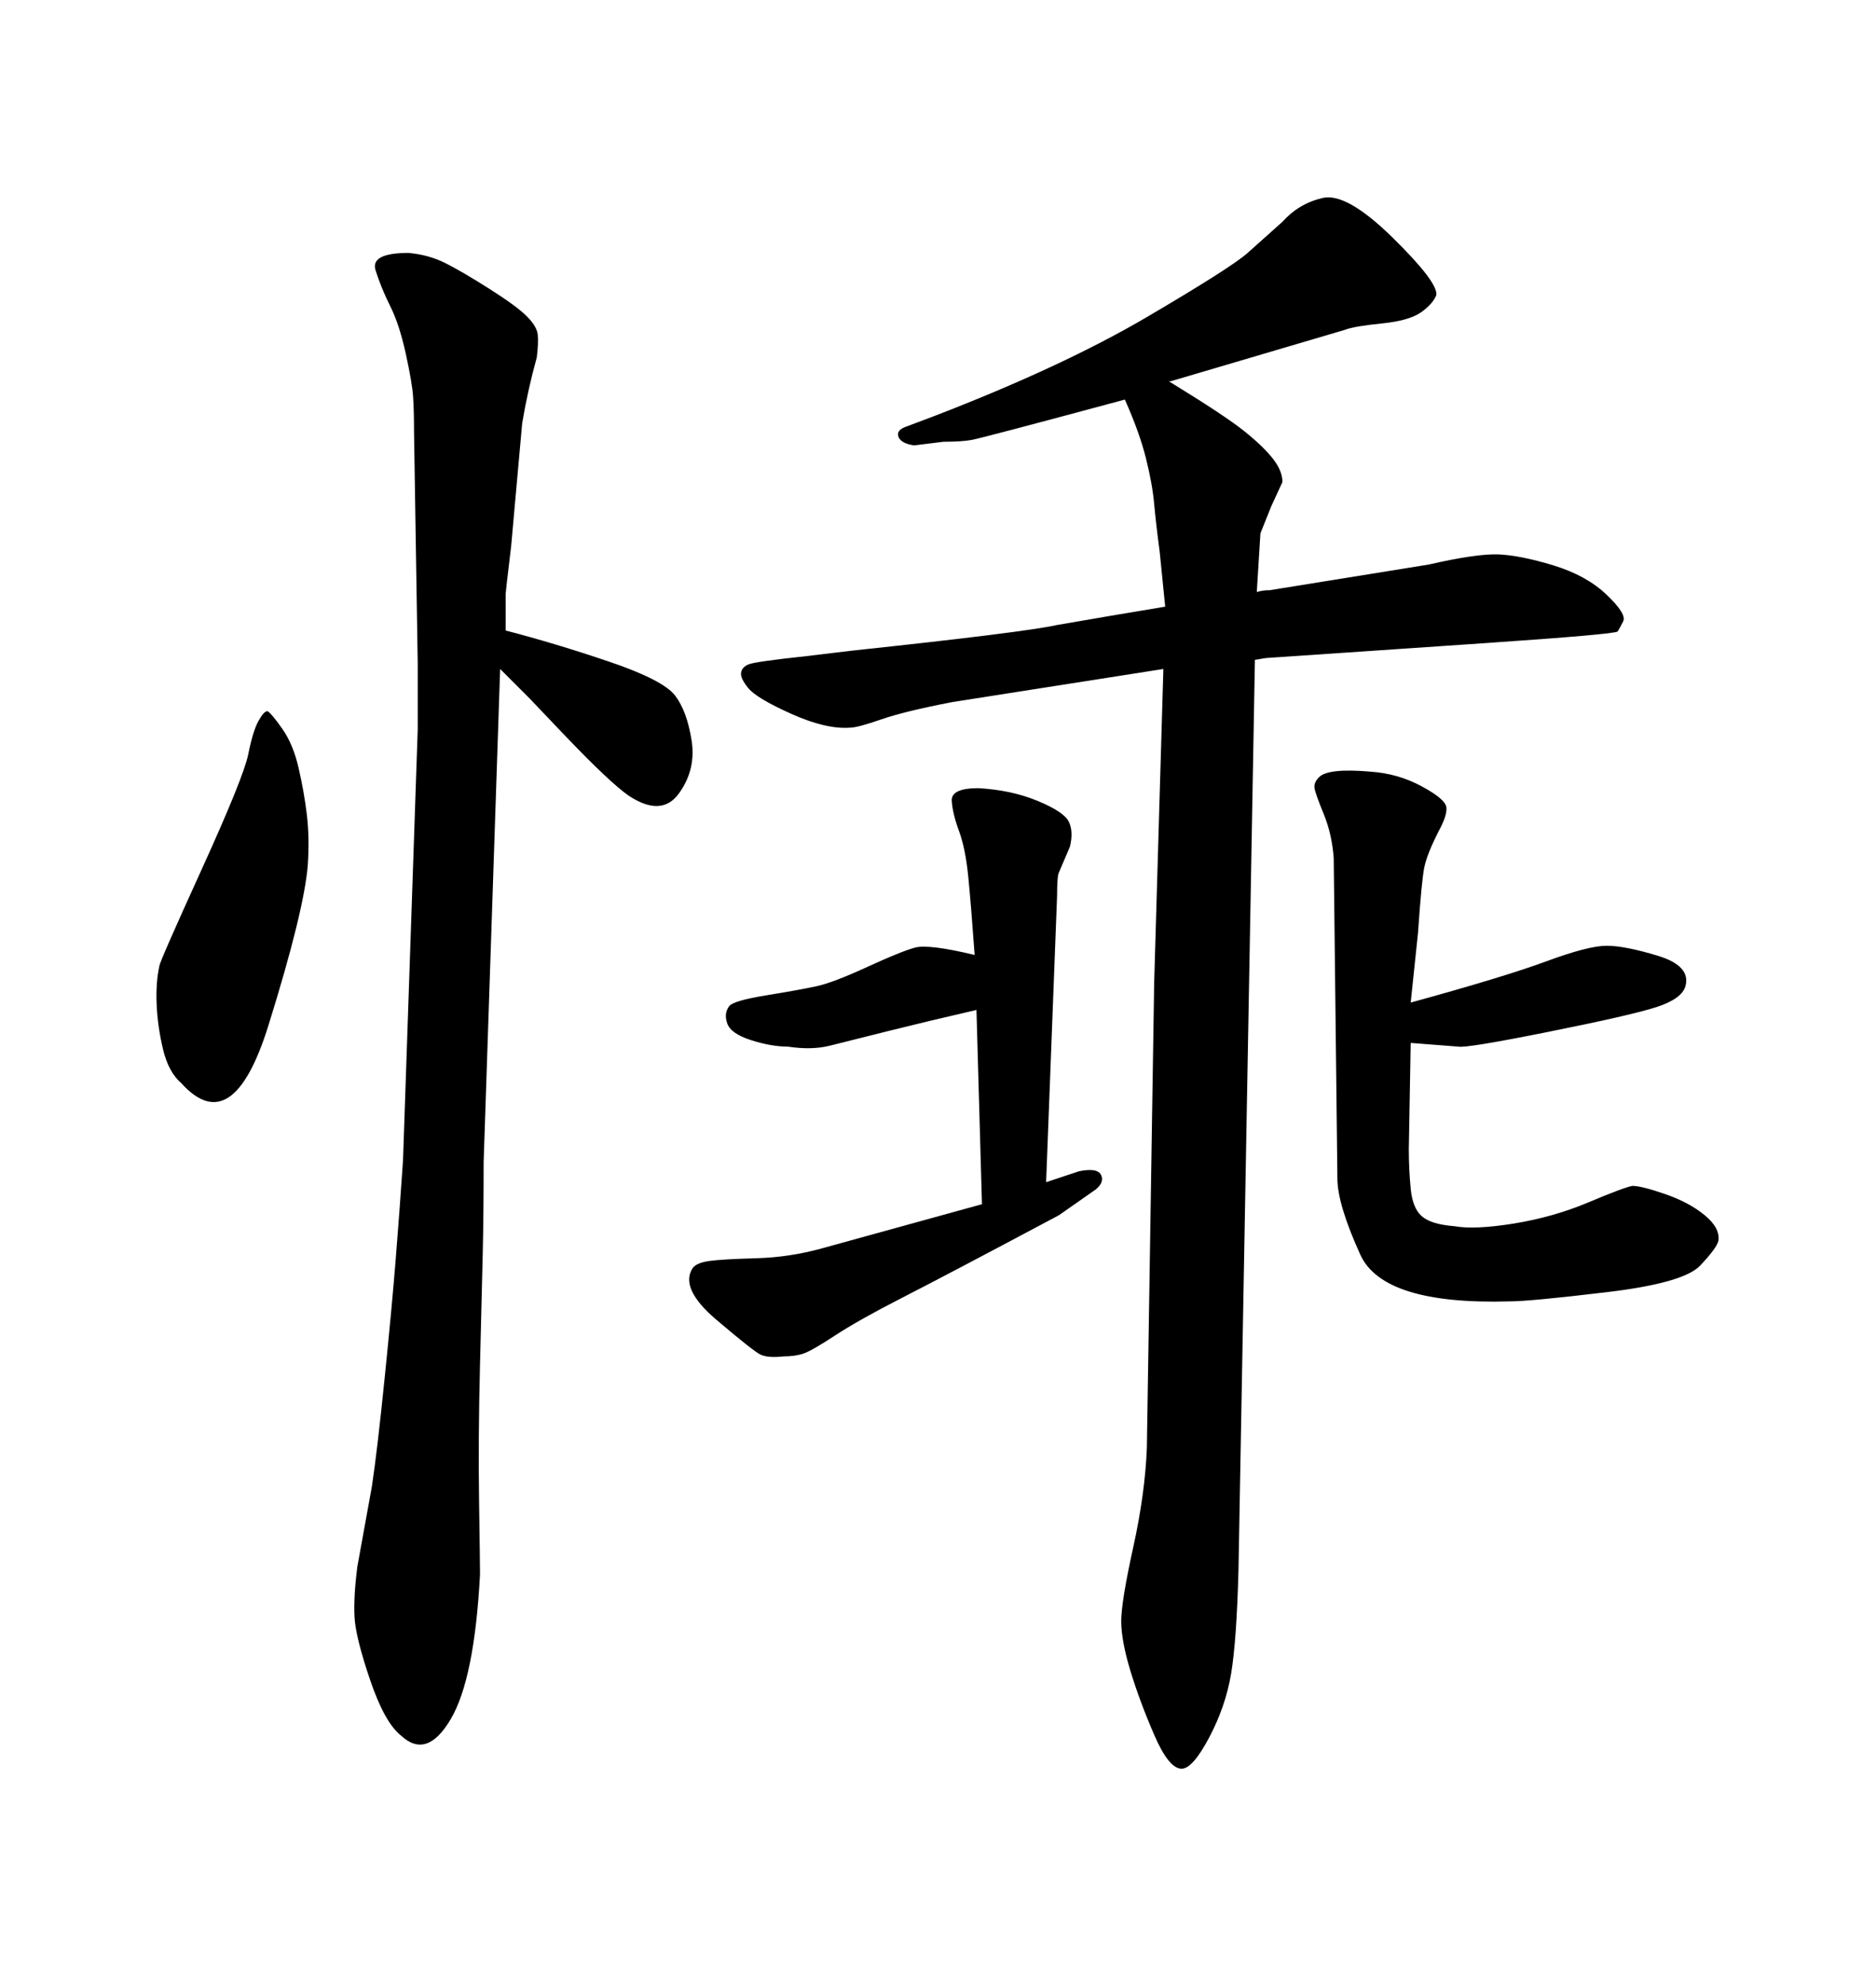 <svg xmlns="http://www.w3.org/2000/svg" xmlns:xlink="http://www.w3.org/1999/xlink" width="300" height="317.285"><path d="M201.56 85.25L200.98 94.63Q201.86 94.34 203.03 94.34L203.03 94.34L228.52 90.23Q236.13 88.48 239.65 88.62Q243.16 88.77 248.44 90.38Q253.71 91.99 256.93 95.07Q260.16 98.14 259.57 99.32Q258.98 100.49 258.69 100.93Q258.40 101.37 237.01 102.83L237.01 102.83L202.44 105.18L200.68 105.47L198.05 251.07Q197.75 262.21 196.88 267.48Q196.00 272.75 193.36 277.73Q190.72 282.71 188.96 282.71L188.96 282.71Q186.91 282.71 184.57 277.29Q182.23 271.88 180.76 267.04Q179.30 262.21 179.30 259.13Q179.30 256.05 181.20 247.41Q183.11 238.77 183.40 231.45L183.40 231.45L184.57 157.03L186.04 106.93L152.34 112.21Q144.73 113.67 140.92 114.99Q137.11 116.31 135.94 116.31L135.94 116.31Q132.13 116.60 126.56 114.11Q121.00 111.62 119.68 110.01Q118.36 108.40 118.51 107.52Q118.65 106.64 119.68 106.20Q120.70 105.76 128.91 104.88L128.91 104.88L136.23 104.00Q163.77 101.07 169.04 99.90L169.04 99.90L177.54 98.44L186.33 96.97L185.45 88.18Q184.86 83.79 184.57 80.57Q184.28 77.34 183.25 73.24Q182.23 69.14 179.88 63.87L179.88 63.87Q157.03 70.02 155.42 70.31Q153.81 70.61 150.88 70.61L150.88 70.61L146.19 71.19Q144.14 70.90 143.70 69.87Q143.26 68.85 144.73 68.26L144.73 68.26L149.41 66.50Q169.92 58.59 183.40 50.68Q196.88 42.77 199.51 40.43L199.51 40.43L205.08 35.45Q207.71 32.52 211.52 31.64Q215.33 30.76 222.66 37.94Q229.98 45.12 229.69 47.17L229.69 47.17Q229.10 48.63 227.20 49.95Q225.29 51.27 220.90 51.71Q216.50 52.15 215.04 52.73L215.04 52.73L187.21 60.94L186.91 60.94Q196.00 66.50 199.07 68.99Q202.15 71.48 203.61 73.39Q205.08 75.29 205.08 77.05L205.08 77.05L203.32 80.86L201.56 85.25ZM80.86 100.78L80.86 100.78Q88.77 102.83 97.41 105.76Q106.05 108.69 107.96 111.18Q109.86 113.67 110.60 118.36Q111.33 123.05 108.54 126.86Q105.76 130.66 100.49 127.15L100.49 127.15Q97.56 125.10 90.53 117.77L90.53 117.77L84.67 111.62L79.98 106.93L77.34 185.74Q77.34 194.24 77.20 200.24Q77.05 206.25 76.76 218.12Q76.46 229.98 76.61 239.94Q76.76 249.90 76.76 251.66L76.76 251.66Q75.88 268.36 72.07 274.80Q68.26 281.25 64.16 277.44L64.16 277.44Q61.52 275.39 59.18 268.51Q56.84 261.62 56.69 258.40Q56.54 255.18 57.13 250.49L57.13 250.49L59.47 237.60Q60.35 231.74 61.52 220.17Q62.70 208.59 63.28 201.27Q63.87 193.95 64.45 185.45L64.45 185.45L66.80 116.60Q66.80 109.57 66.80 106.05L66.80 106.05L66.21 69.14Q66.21 65.63 66.06 63.43Q65.92 61.23 64.89 56.54Q63.87 51.86 62.40 48.93Q60.94 46.00 60.06 43.21Q59.18 40.43 65.33 40.43L65.33 40.43Q68.55 40.72 71.19 42.04Q73.83 43.36 78.22 46.14Q82.62 48.93 84.23 50.54Q85.84 52.15 85.99 53.47Q86.13 54.79 85.84 57.13L85.84 57.13Q84.38 62.40 83.50 67.68L83.50 67.68L81.74 87.30Q80.86 94.63 80.86 94.92L80.86 94.92L80.86 100.78ZM42.77 113.67L42.77 113.67Q43.36 113.96 45.12 116.46Q46.88 118.95 47.75 122.75Q48.63 126.56 49.07 130.22Q49.51 133.89 49.22 138.28L49.22 138.28Q48.63 145.61 42.92 163.92Q37.21 182.23 29.00 173.14L29.00 173.14Q26.95 171.39 26.07 167.72Q25.20 164.06 25.05 160.55Q24.90 157.03 25.49 154.39L25.49 154.39Q25.49 153.81 32.23 139.01Q38.96 124.22 39.70 120.56Q40.43 116.89 41.31 115.28Q42.19 113.67 42.77 113.67ZM225.59 160.25L225.59 160.25Q240.53 156.15 247.27 153.66Q254.00 151.17 256.93 151.17L256.93 151.17Q259.86 151.17 265.14 152.78Q270.41 154.39 269.53 157.62L269.53 157.62Q268.95 159.67 264.84 160.99Q260.74 162.30 247.56 164.94Q234.38 167.58 233.20 167.29L233.20 167.29L225.59 166.70L225.29 183.69Q225.29 186.91 225.59 189.99Q225.88 193.07 227.34 194.38Q228.81 195.70 232.62 196.00L232.62 196.00Q235.84 196.58 242.14 195.56Q248.44 194.53 254.00 192.19Q259.57 189.84 261.04 189.55L261.04 189.55Q262.50 189.55 266.31 190.87Q270.12 192.19 272.61 194.24Q275.10 196.29 274.80 198.34L274.80 198.34Q274.51 199.51 271.88 202.29Q269.24 205.08 256.93 206.54Q244.63 208.01 241.41 208.01L241.41 208.01Q221.19 208.59 217.53 200.54Q213.87 192.48 213.87 188.38L213.87 188.38L213.28 137.11Q212.99 133.30 211.67 130.08Q210.35 126.86 210.21 125.98Q210.06 125.10 210.94 124.22L210.94 124.22Q212.40 122.75 219.14 123.34L219.14 123.34Q223.54 123.63 227.34 125.68Q231.15 127.73 231.30 129.05Q231.45 130.37 229.98 133.01L229.98 133.01Q228.22 136.52 227.78 138.57Q227.34 140.63 226.76 149.12L226.76 149.12L225.59 160.25ZM131.54 199.51L157.03 192.48L156.15 161.43Q148.54 163.18 142.09 164.79Q135.64 166.41 132.71 167.14Q129.79 167.87 125.98 167.29L125.98 167.29Q123.34 167.29 120.12 166.26Q116.89 165.23 116.31 163.62Q115.72 162.01 116.60 160.84L116.60 160.84Q117.19 159.96 122.61 159.08Q128.03 158.20 130.66 157.62Q133.30 157.03 138.72 154.54Q144.14 152.05 146.34 151.46Q148.54 150.88 155.86 152.64L155.86 152.64Q155.27 144.43 154.83 140.04Q154.39 135.64 153.37 132.86Q152.34 130.08 152.20 128.03Q152.05 125.98 156.45 125.98L156.45 125.98Q161.72 126.27 165.97 128.03Q170.21 129.79 170.95 131.40Q171.68 133.01 171.09 135.35L171.09 135.35L169.34 139.45Q169.04 140.04 169.04 143.26L169.04 143.26L167.29 188.96L172.56 187.21Q175.49 186.62 176.07 187.79Q176.66 188.96 175.20 190.14L175.20 190.14L169.34 194.24Q151.17 203.91 144.29 207.42Q137.40 210.94 133.59 213.43Q129.79 215.92 128.47 216.36Q127.15 216.80 125.39 216.80L125.39 216.80Q122.75 217.09 121.58 216.50Q120.41 215.92 114.55 210.94Q108.69 205.96 110.74 202.73L110.74 202.73Q111.33 201.86 113.38 201.56Q115.43 201.27 120.85 201.12Q126.27 200.98 131.54 199.51L131.54 199.51Z"/></svg>